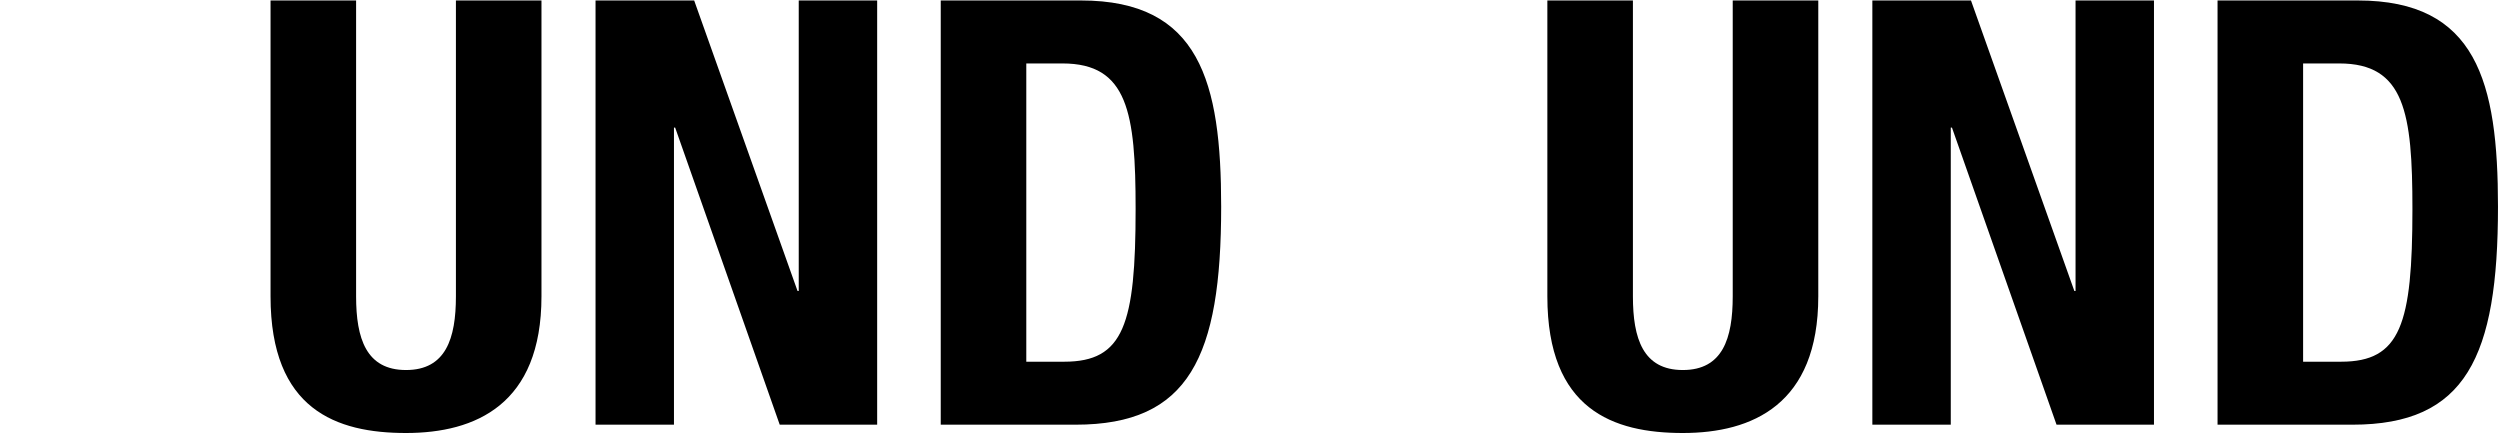 <?xml version="1.0" encoding="UTF-8" standalone="no"?>
<svg width="1195px" height="207px" viewBox="0 0 1195 207" version="1.1" xmlns="http://www.w3.org/2000/svg" xmlns:xlink="http://www.w3.org/1999/xlink">
    <!-- Generator: Sketch 42 (36781) - http://www.bohemiancoding.com/sketch -->
    <title>UND UND</title>
    <desc>Created with Sketch.</desc>
    <defs></defs>
    <g id="Page-1" stroke="none" stroke-width="1" fill="none" fill-rule="evenodd">
        <g id="UND-UND" fill="#000000">
            <path d="M129.32,0.224 L129.32,141.656 C129.32,195.9 160.844,206.976 194.072,206.976 C227.3,206.976 258.824,193.344 258.824,141.656 L258.824,0.224 L217.928,0.224 L217.928,141.656 C217.928,161.82 213.1,176.872 194.072,176.872 C175.044,176.872 170.216,161.82 170.216,141.656 L170.216,0.224 L129.32,0.224 Z" id="Path"></path>
            <polygon id="Path" points="284.668 0.224 284.668 203 322.156 203 322.156 61 322.724 61 372.708 203 419.284 203 419.284 0.224 381.796 0.224 381.796 139.1 381.228 139.1 331.812 0.224"></polygon>
            <path d="M449.672,203 L449.672,0.224 L516.696,0.224 C573.496,0.224 583.72,39.132 583.72,98.772 C583.72,170.624 568.384,203 514.14,203 L449.672,203 Z M490.568,30.328 L490.568,172.896 L508.744,172.896 C537.144,172.896 542.824,155.004 542.824,99.908 C542.824,53.9 539.132,30.328 507.892,30.328 L490.568,30.328 Z" id="Combined-Shape"></path>
            <path d="M739.636,0.224 L739.636,141.656 C739.636,195.9 771.16,206.976 804.388,206.976 C837.616,206.976 869.14,193.344 869.14,141.656 L869.14,0.224 L828.244,0.224 L828.244,141.656 C828.244,161.82 823.416,176.872 804.388,176.872 C785.36,176.872 780.532,161.82 780.532,141.656 L780.532,0.224 L739.636,0.224 Z" id="Path"></path>
            <polygon id="Path" points="894.984 0.224 894.984 203 932.472 203 932.472 61 933.04 61 983.024 203 1029.6 203 1029.6 0.224 992.112 0.224 992.112 139.1 991.544 139.1 942.128 0.224"></polygon>
            <path d="M1059.988,203 L1059.988,0.224 L1127.012,0.224 C1183.812,0.224 1194.036,39.132 1194.036,98.772 C1194.036,170.624 1178.7,203 1124.456,203 L1059.988,203 Z M1100.884,30.328 L1100.884,172.896 L1119.06,172.896 C1147.46,172.896 1153.14,155.004 1153.14,99.908 C1153.14,53.9 1149.448,30.328 1118.208,30.328 L1100.884,30.328 Z" id="Combined-Shape"></path>
        </g>
    </g>
</svg>